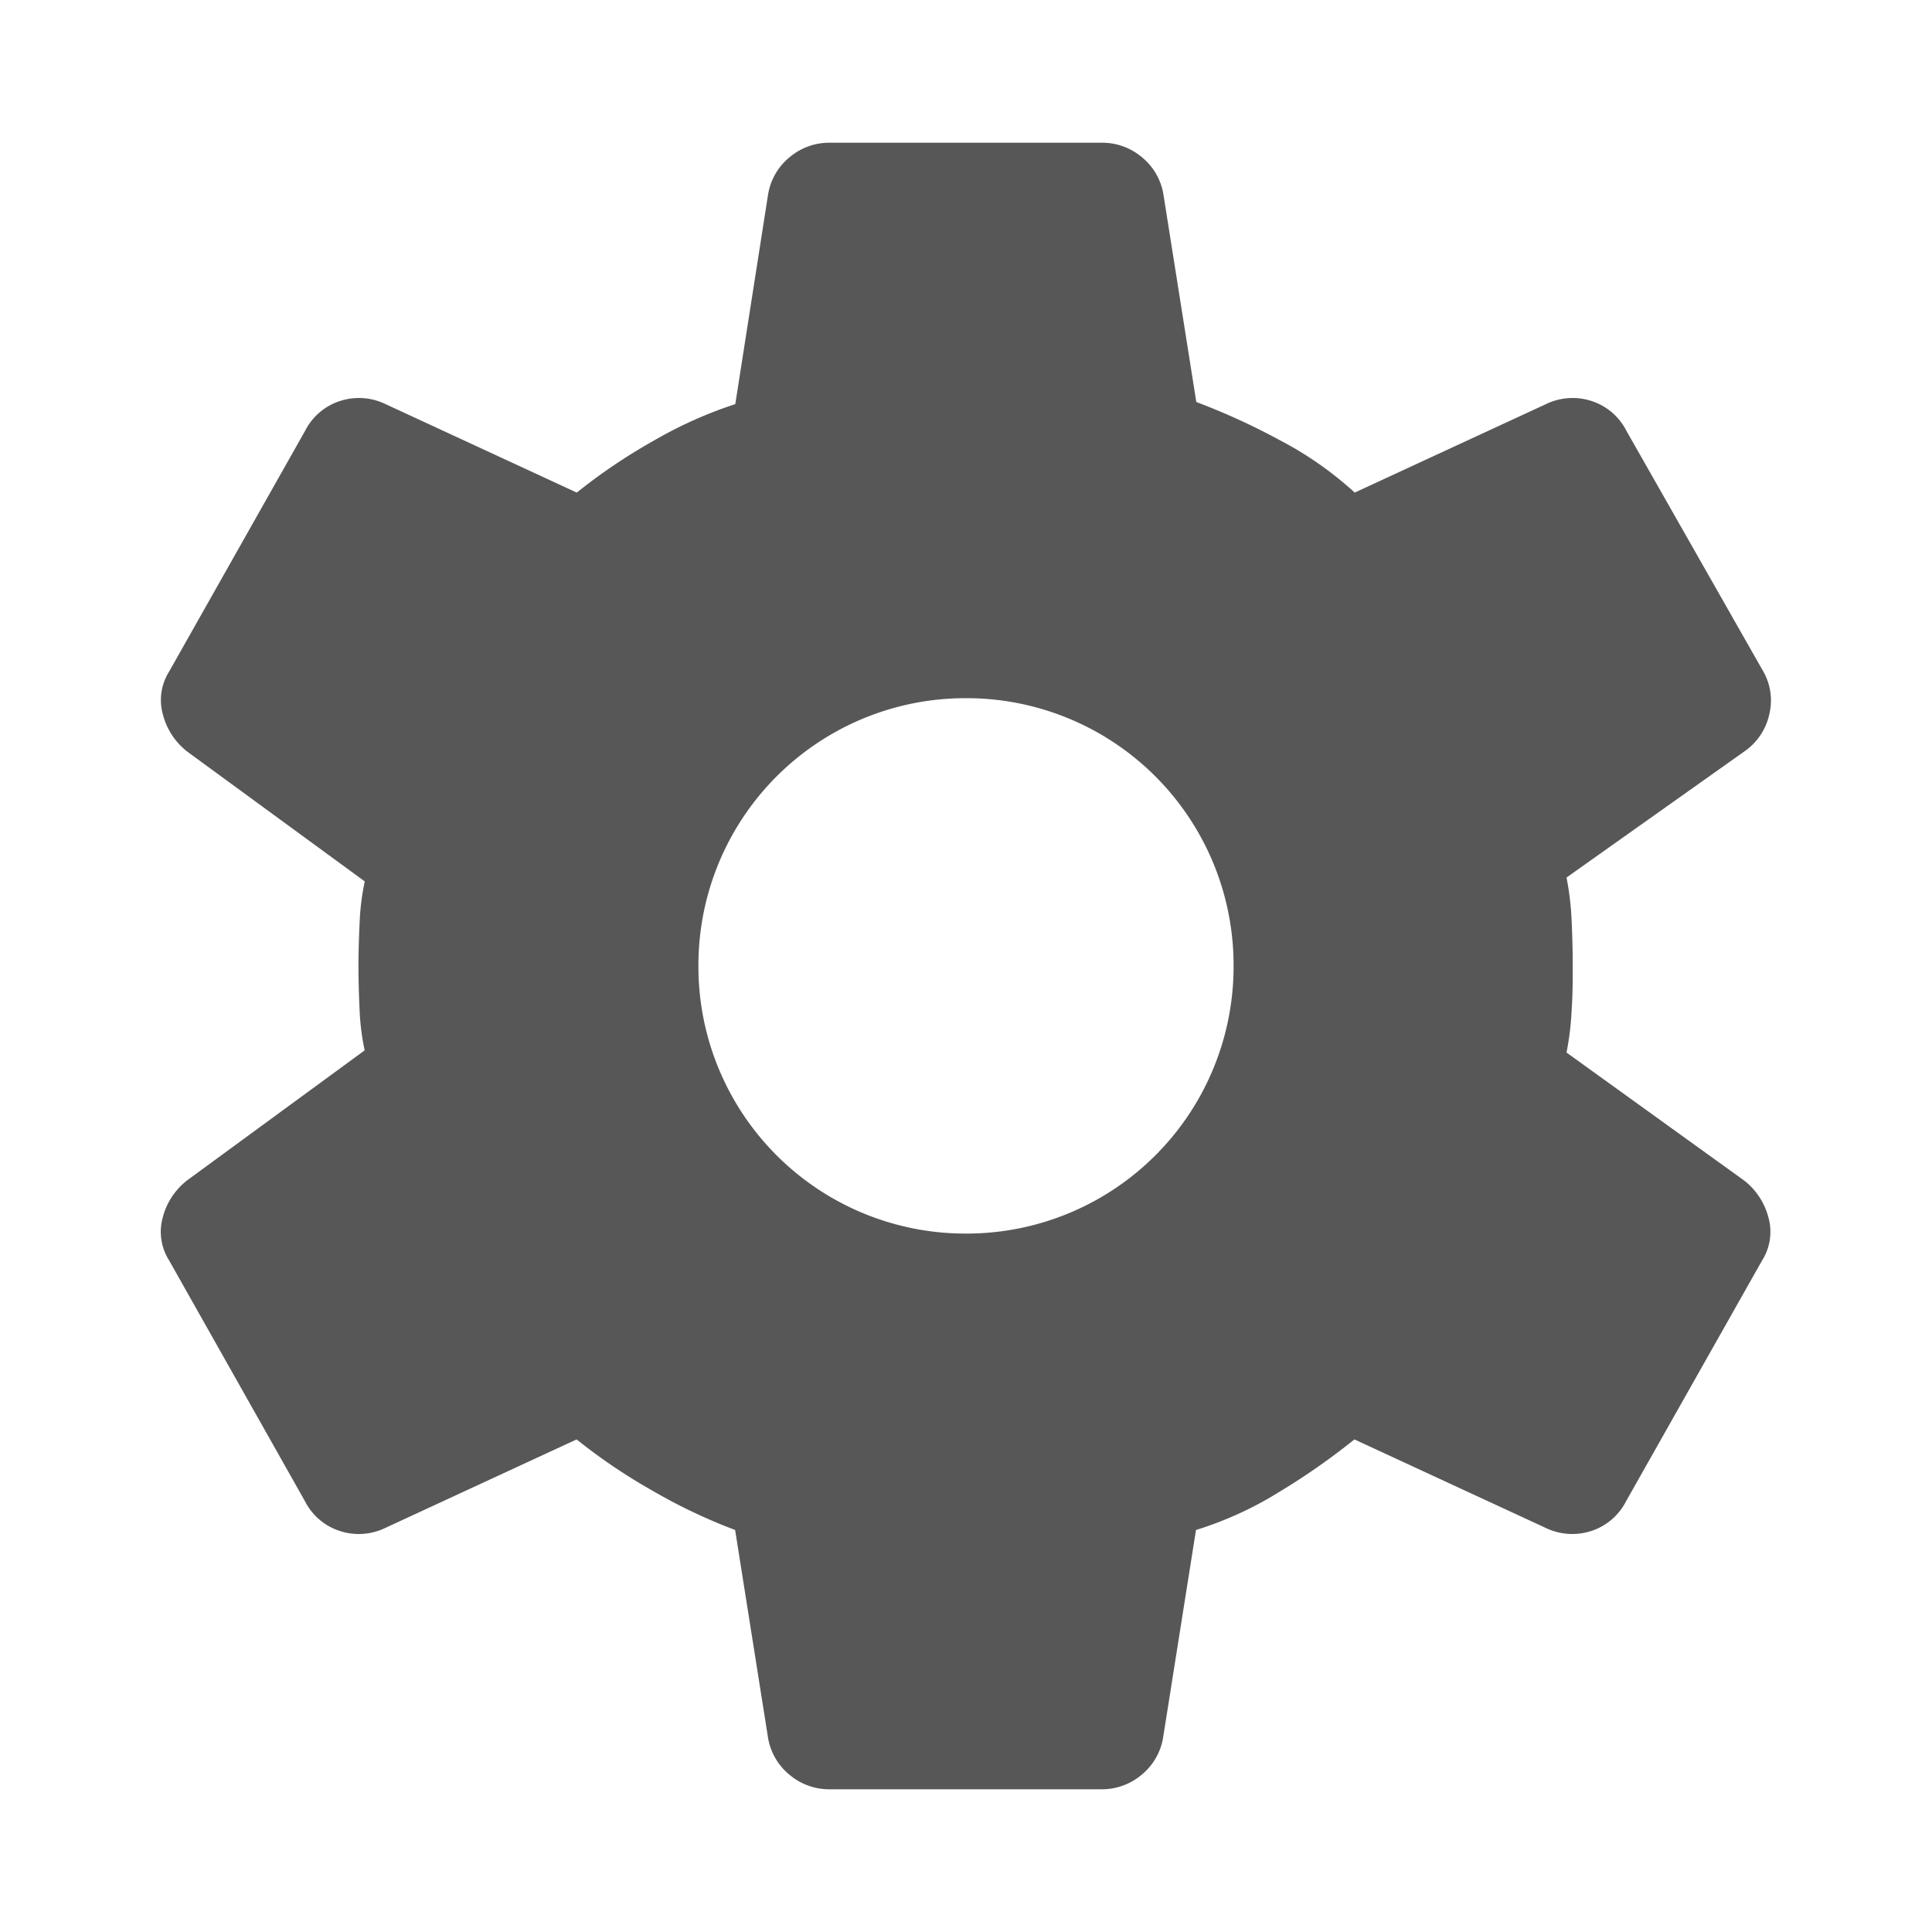 <svg id="Component_115_6" data-name="Component 115 – 6" xmlns="http://www.w3.org/2000/svg" xmlns:xlink="http://www.w3.org/1999/xlink" width="24" height="24" viewBox="0 0 24 24">
  <defs>
    <clipPath id="clip-path">
      <rect id="Rectangle_917" data-name="Rectangle 917" width="20" height="20.454" fill="#575757"/>
    </clipPath>
  </defs>
  <g id="Group_1254" data-name="Group 1254" transform="translate(-5697 -10007)">
    <g id="Rectangle_910" data-name="Rectangle 910" transform="translate(5697 10007)" fill="#fff" stroke="#fff" stroke-width="1">
      <rect width="24" height="24" stroke="none"/>
      <rect x="0.5" y="0.5" width="23" height="23" fill="none"/>
    </g>
    <g id="Group_1194" data-name="Group 1194" transform="translate(5699 10008.773)">
      <g id="Group_1191" data-name="Group 1191" clip-path="url(#clip-path)">
        <path id="Path_6260" data-name="Path 6260" d="M11.684,20.454H8.309a.762.762,0,0,1-.5-.179.753.753,0,0,1-.268-.46l-.409-2.582a6.842,6.842,0,0,1-1.023-.486,7.032,7.032,0,0,1-.946-.639l-2.378,1.1a.758.758,0,0,1-.562.038.741.741,0,0,1-.435-.371L.1,13.883a.664.664,0,0,1-.077-.537.851.851,0,0,1,.307-.46l2.2-1.611a3.042,3.042,0,0,1-.064-.524q-.013-.294-.013-.524T2.467,9.7a3.042,3.042,0,0,1,.064-.524L.332,7.568a.851.851,0,0,1-.307-.46A.664.664,0,0,1,.1,6.571L1.79,3.579a.741.741,0,0,1,.435-.371.758.758,0,0,1,.562.038l2.378,1.1a7.032,7.032,0,0,1,.946-.639,5.3,5.3,0,0,1,1.023-.46L7.542.639a.753.753,0,0,1,.268-.46A.762.762,0,0,1,8.309,0h3.375a.762.762,0,0,1,.5.179.753.753,0,0,1,.268.46l.409,2.582a8.312,8.312,0,0,1,1.035.473,4.384,4.384,0,0,1,.933.652l2.378-1.1a.758.758,0,0,1,.562-.038.741.741,0,0,1,.435.371l1.687,2.966a.731.731,0,0,1,.089.55.757.757,0,0,1-.32.473l-2.2,1.56a3.6,3.6,0,0,1,.064.55c.009.2.013.379.013.55s0,.349-.013.537a3.555,3.555,0,0,1-.064.537l2.2,1.585a.851.851,0,0,1,.307.46.664.664,0,0,1-.077.537L18.2,16.875a.741.741,0,0,1-.435.371.758.758,0,0,1-.562-.038l-2.378-1.1a8.528,8.528,0,0,1-.933.652,4.442,4.442,0,0,1-1.035.473l-.409,2.582a.753.753,0,0,1-.268.46.762.762,0,0,1-.5.179M10,13.551a3.317,3.317,0,0,0,3.324-3.324A3.317,3.317,0,0,0,10,6.9a3.317,3.317,0,0,0-3.324,3.324A3.317,3.317,0,0,0,10,13.551" transform="translate(0)" fill="#575757"/>
      </g>
    </g>
  </g>
</svg>
